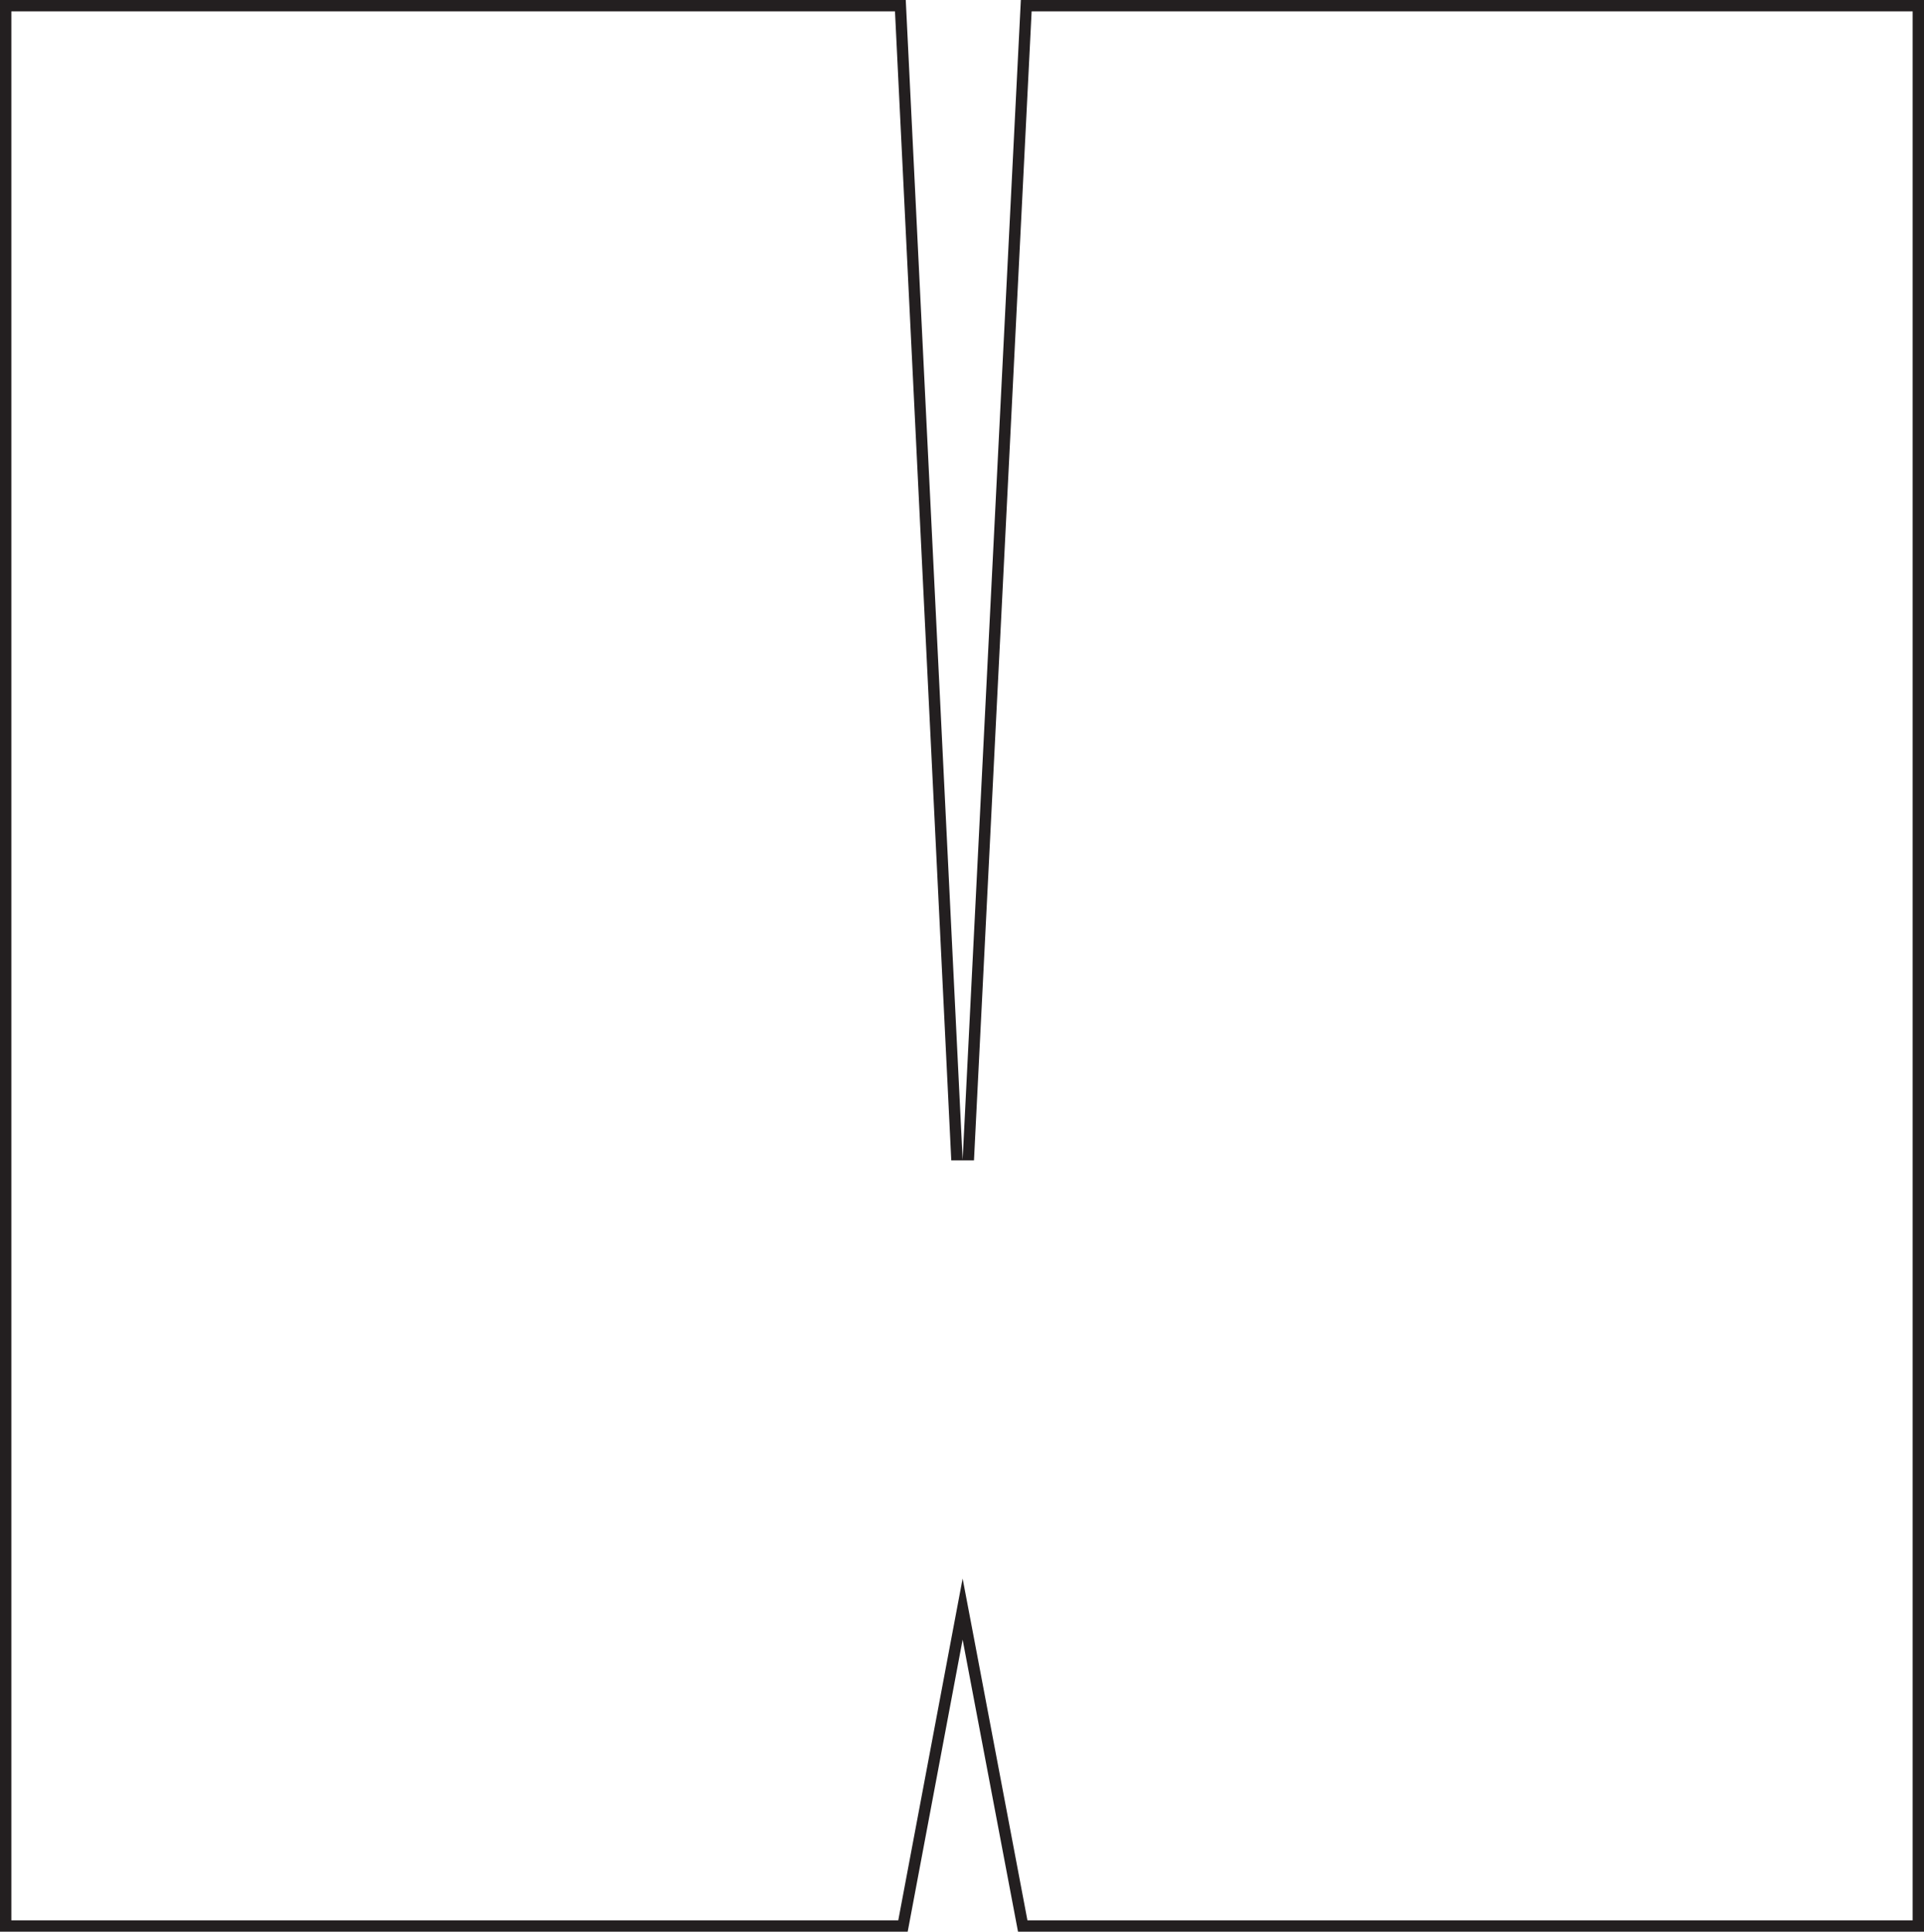 <?xml version="1.0" encoding="UTF-8"?>
<svg id="Layer_2" data-name="Layer 2" xmlns="http://www.w3.org/2000/svg" viewBox="0 0 169.53 170.18">
  <defs>
    <style>
      .cls-1 {
        fill: #231f20;
        stroke-width: 0px;
      }
    </style>
  </defs>
  <g id="Layer_1-2" data-name="Layer 1">
    <path class="cls-1" d="M168.53,1v168.18h-78l-4.72-24.91-.99-5.2-.98,5.2-4.69,24.91H1V1h77.86l4.96,101.23h2S90.9,1,90.9,1h77.63M169.53,0h-79.58l-5.13,102.18L79.81,0H0v170.18h79.98l4.84-25.73,4.88,25.73h79.83V0h0Z"/>
  </g>
</svg>